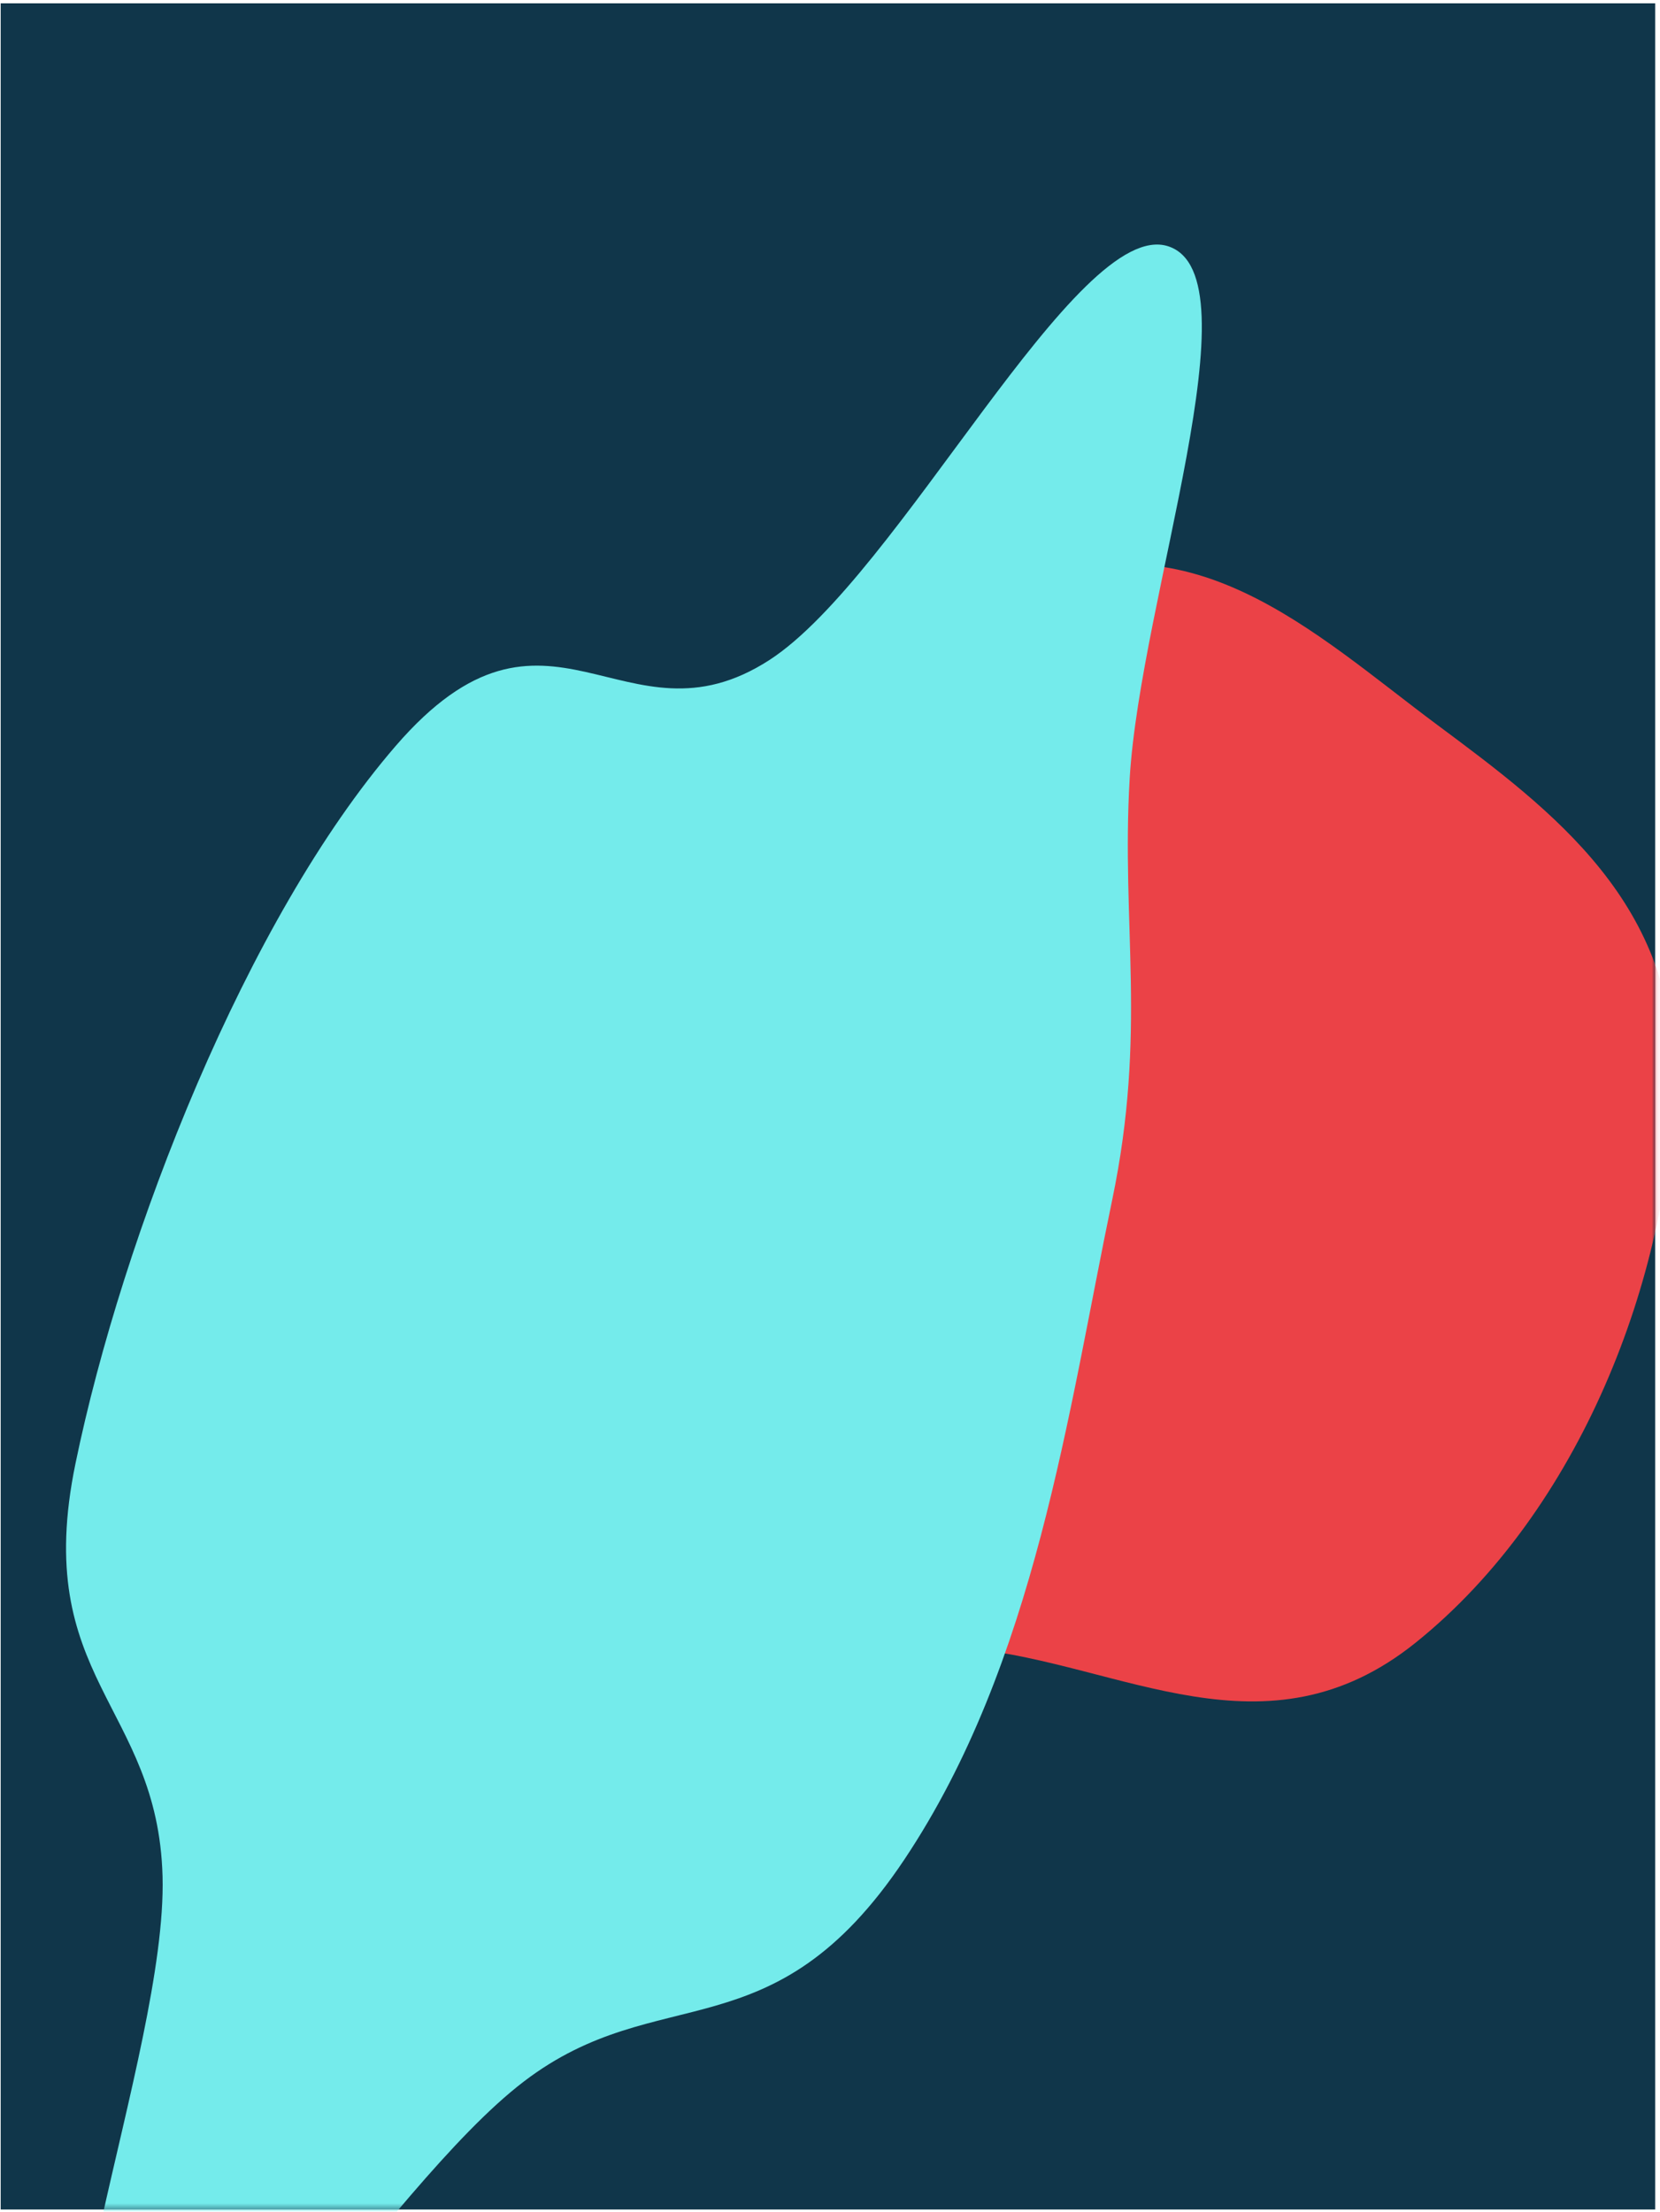 <?xml version="1.0" encoding="UTF-8"?> <svg xmlns="http://www.w3.org/2000/svg" width="301" height="401" viewBox="0 0 301 401" fill="none"> <rect x="0.125" y="0.602" width="299.999" height="399.999" fill="#10364A"></rect> <mask id="mask0" mask-type="alpha" maskUnits="userSpaceOnUse" x="0" y="0" width="301" height="401"> <rect x="300.125" y="400.602" width="299.999" height="399.999" transform="rotate(-180 300.125 400.602)" fill="#092433"></rect> </mask> <g mask="url(#mask0)"> <g filter="url(#filter0_f)"> <path fill-rule="evenodd" clip-rule="evenodd" d="M260.536 131.367C281.744 147.137 304.259 163.972 303.511 196.447C302.705 231.421 286.559 273.833 256.699 297.824C229.556 319.632 203.347 301.657 175.986 298.909C152.637 296.564 123.465 304.21 112.858 283.376C101.584 261.235 112.994 228.376 124.962 198.697C138.889 164.161 152.901 122.781 183.806 107.432C215.008 91.937 238.416 114.918 260.536 131.367Z" fill="#EB4247"></path> </g> <g filter="url(#filter1_f)"> <path fill-rule="evenodd" clip-rule="evenodd" d="M18.658 448.073C2.531 438.92 30.354 372.478 29.474 340.189C28.626 309.065 5.64 304.368 13.68 265.379C22.239 223.869 44.651 166.625 71.733 135.263C99.481 103.13 113.115 136.737 139.501 119.675C162.951 104.511 195.299 39.224 211.845 44.659C228.121 50.006 206.756 108.63 204.841 141.14C203.275 167.735 208.012 187.124 201.661 217.593C193.64 256.071 187.754 301.534 163.987 337.14C140.098 372.929 119.553 358.642 95.002 377.382C69.486 396.859 34.656 457.154 18.658 448.073Z" fill="#74EBEB"></path> </g> </g> <defs> <filter id="filter0_f" x="48.234" y="42.297" width="315.296" height="326.181" filterUnits="userSpaceOnUse" color-interpolation-filters="sRGB"> <feFlood flood-opacity="0" result="BackgroundImageFix"></feFlood> <feBlend mode="normal" in="SourceGraphic" in2="BackgroundImageFix" result="shape"></feBlend> <feGaussianBlur stdDeviation="30" result="effect1_foregroundBlur"></feGaussianBlur> </filter> <filter id="filter1_f" x="-118.023" y="-85.66" width="465.944" height="664.66" filterUnits="userSpaceOnUse" color-interpolation-filters="sRGB"> <feFlood flood-opacity="0" result="BackgroundImageFix"></feFlood> <feBlend mode="normal" in="SourceGraphic" in2="BackgroundImageFix" result="shape"></feBlend> <feGaussianBlur stdDeviation="65" result="effect1_foregroundBlur"></feGaussianBlur> </filter> </defs> </svg> 